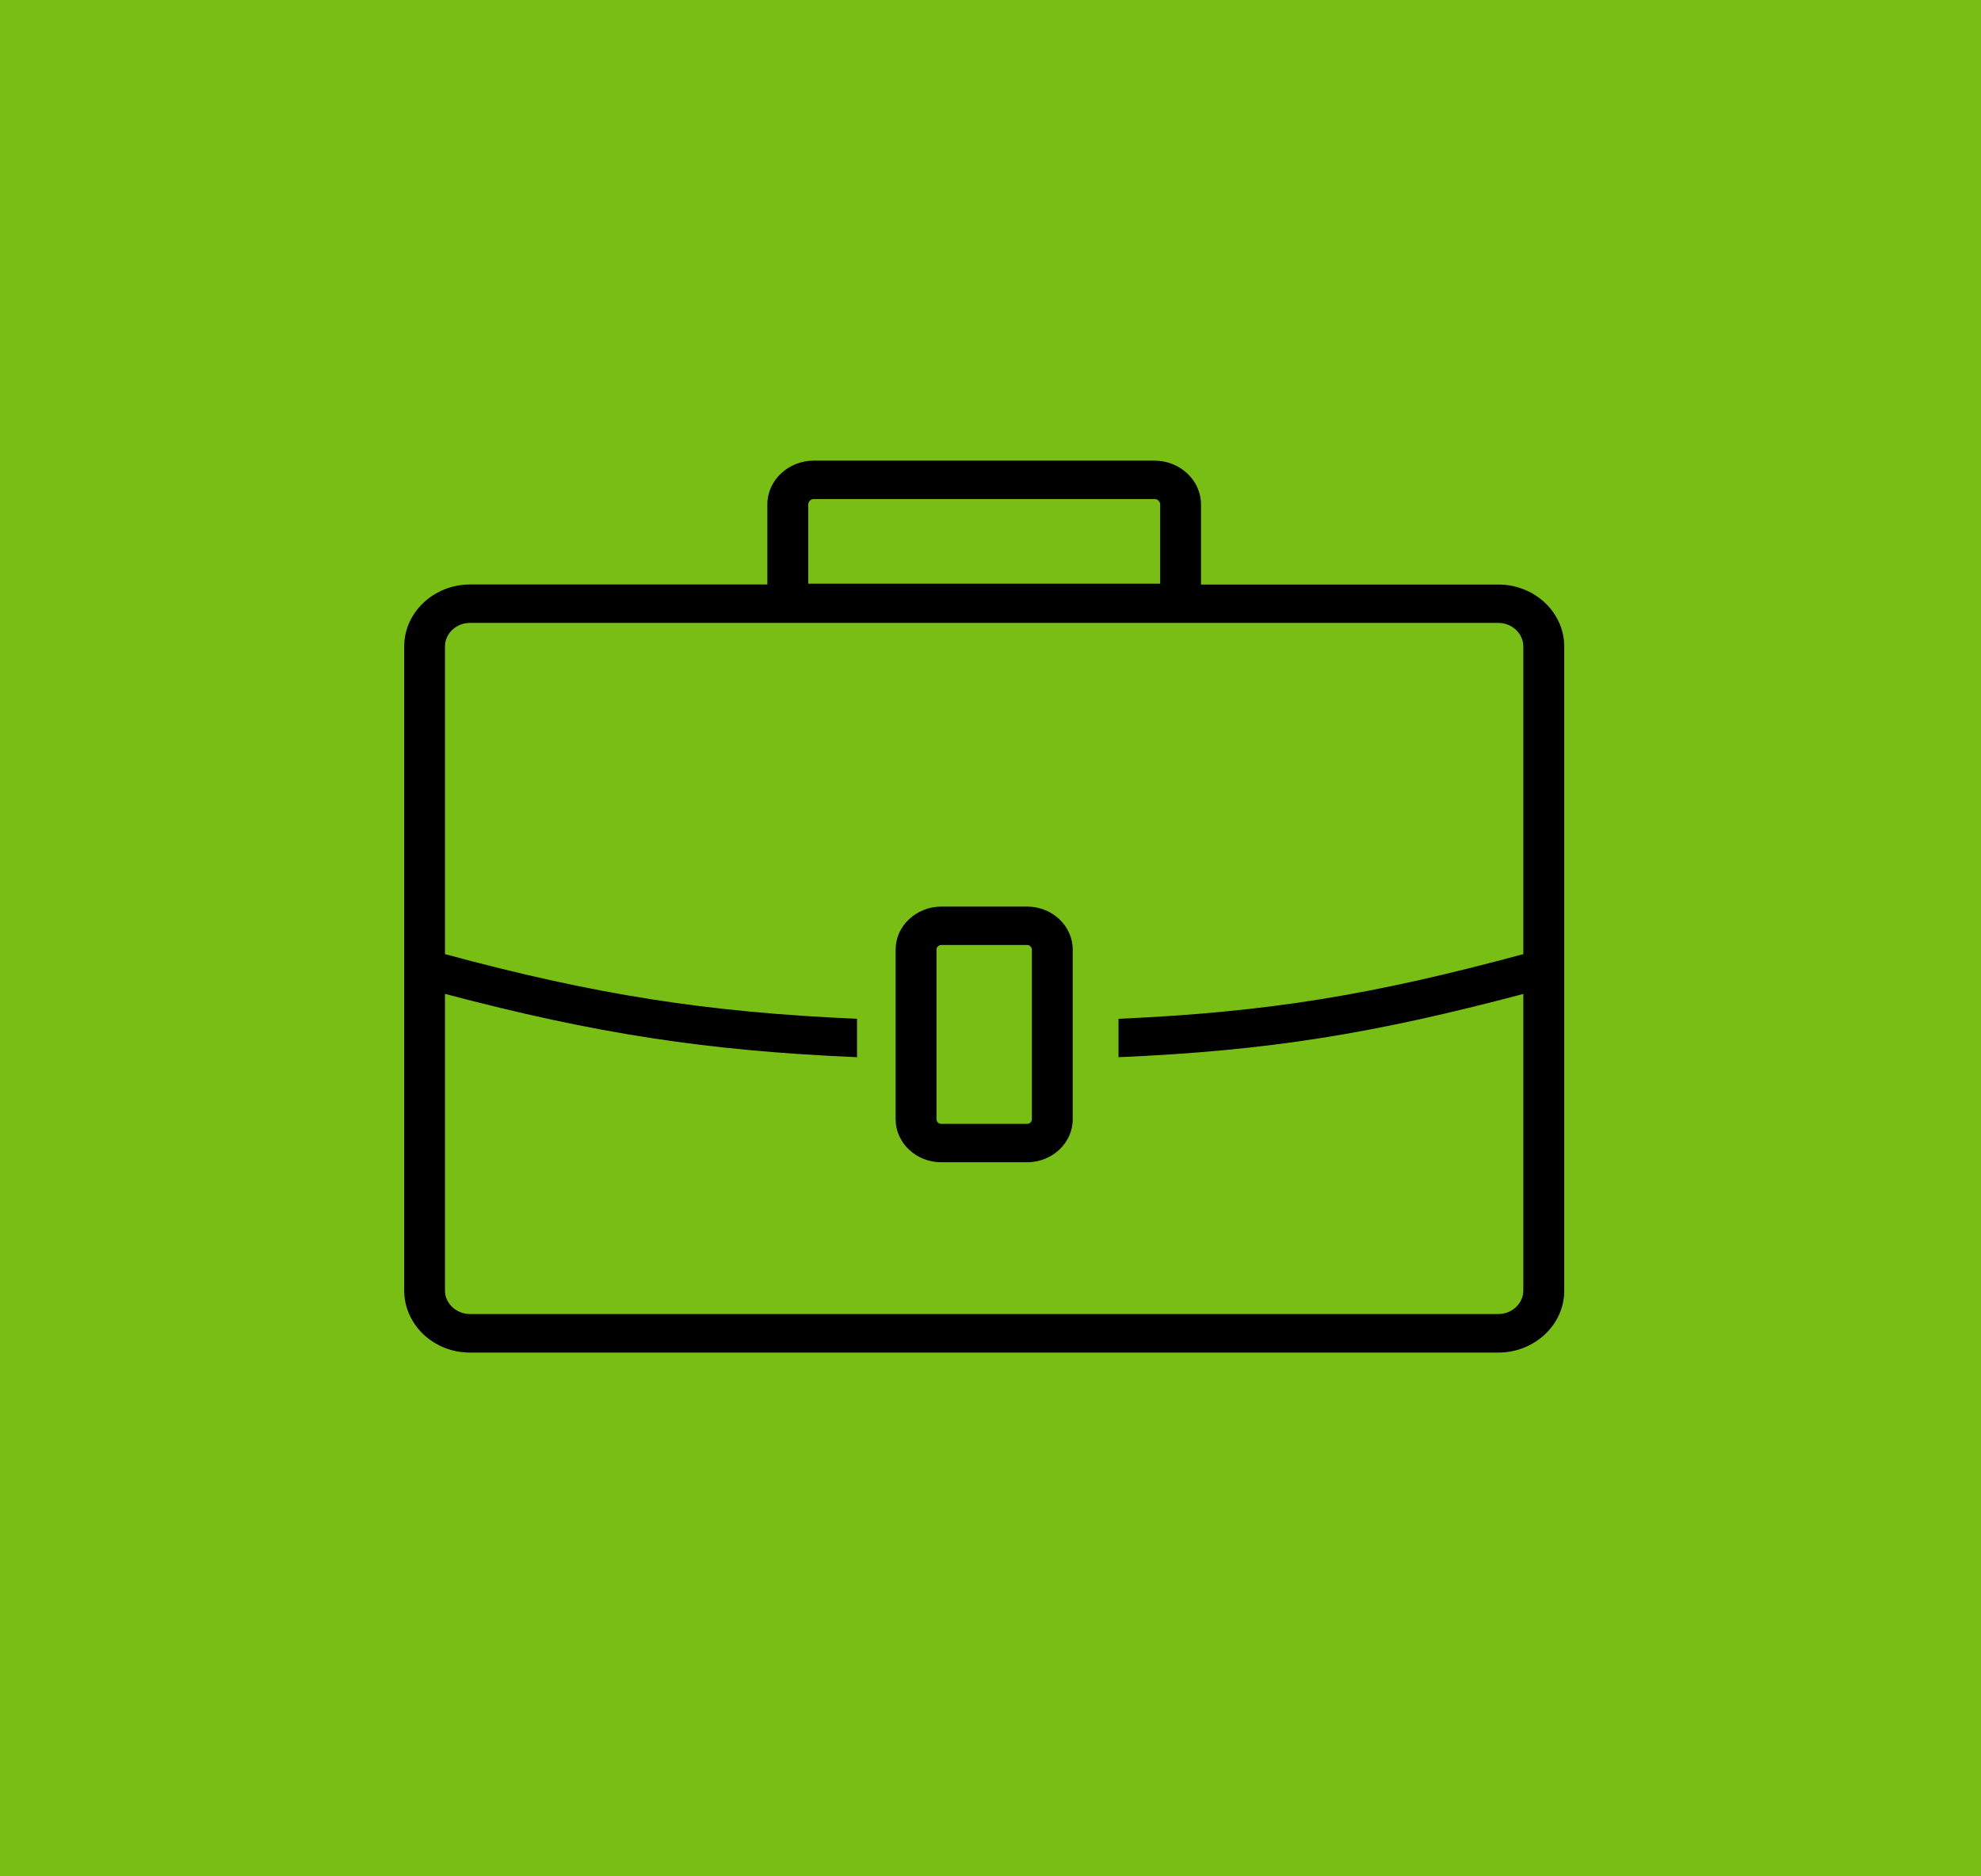 <?xml version="1.0" encoding="UTF-8" standalone="no"?>
<!-- Created with Inkscape (http://www.inkscape.org/) -->

<svg
   width="68.07mm"
   height="64.487mm"
   viewBox="0 0 68.07 64.487"
   version="1.1"
   id="svg5"
   inkscape:export-filename="dlaždice_3.svg"
   inkscape:export-xdpi="91.6819"
   inkscape:export-ydpi="91.6819"
   inkscape:version="1.2.2 (732a01da63, 2022-12-09)"
   sodipodi:docname="projekty.svg"
   xml:space="preserve"
   xmlns:inkscape="http://www.inkscape.org/namespaces/inkscape"
   xmlns:sodipodi="http://sodipodi.sourceforge.net/DTD/sodipodi-0.dtd"
   xmlns="http://www.w3.org/2000/svg"
   xmlns:svg="http://www.w3.org/2000/svg"><sodipodi:namedview
     id="namedview7"
     pagecolor="#ffffff"
     bordercolor="#000000"
     borderopacity="0.25"
     inkscape:showpageshadow="2"
     inkscape:pageopacity="0.0"
     inkscape:pagecheckerboard="0"
     inkscape:deskcolor="#d1d1d1"
     inkscape:document-units="mm"
     showgrid="false"
     inkscape:zoom="1.0444209"
     inkscape:cx="156.06734"
     inkscape:cy="-21.064304"
     inkscape:window-width="1920"
     inkscape:window-height="1009"
     inkscape:window-x="-8"
     inkscape:window-y="-8"
     inkscape:window-maximized="1"
     inkscape:current-layer="layer2" /><defs
     id="defs2"><style
       id="style17824">.cls-1{fill-rule:evenodd;}</style></defs><g
     inkscape:label="Vrstva 1"
     inkscape:groupmode="layer"
     id="layer1"
     transform="translate(-0.358)"><rect
       style="fill:#79be15;fill-opacity:1;stroke-width:0.235"
       id="rect111"
       width="68.07"
       height="64.487"
       x="0.358"
       y="1.6029983e-07"
       inkscape:export-filename=".\dlazdice_4.svg"
       inkscape:export-xdpi="91.6819"
       inkscape:export-ydpi="91.6819" /></g><g
     inkscape:groupmode="layer"
     id="layer2"
     inkscape:label="Vrstva 2"><path
       d="m 32.345,31.158 h 2.945 c 0.431,0 0.827,0.165 1.109,0.433 0.285,0.268 0.461,0.637 0.461,1.043 v 5.836 c 0,0.406 -0.175,0.774 -0.461,1.043 -0.285,0.268 -0.678,0.433 -1.109,0.433 h -2.945 c -0.431,0 -0.824,-0.165 -1.109,-0.433 -0.285,-0.268 -0.461,-0.637 -0.461,-1.043 v -5.833 c 0,-0.406 0.175,-0.777 0.461,-1.043 0.285,-0.268 0.678,-0.436 1.109,-0.436 z M 16.15,20.087 h 10.217 v -2.75 c 0,-0.415 0.178,-0.79 0.47,-1.064 0.289,-0.274 0.691,-0.442 1.132,-0.442 h 11.697 c 0.441,0 0.84,0.168 1.132,0.442 0.289,0.271 0.47,0.649 0.47,1.064 v 2.753 h 10.218 c 0.623,0 1.187,0.238 1.599,0.625 0.409,0.384 0.665,0.918 0.665,1.503 v 22.141 c 0,0.585 -0.253,1.116 -0.665,1.503 -0.409,0.384 -0.976,0.625 -1.599,0.625 H 16.15 c -0.623,0 -1.187,-0.238 -1.599,-0.625 -0.409,-0.39 -0.662,-0.921 -0.662,-1.506 V 22.216 c 0,-0.585 0.253,-1.116 0.665,-1.503 0.409,-0.384 0.973,-0.625 1.596,-0.625 z M 39.666,17.151 H 27.97 c -0.055,0 -0.104,0.021 -0.139,0.055 -0.036,0.034 -0.058,0.079 -0.058,0.131 v 2.723 h 12.092 v -2.723 c 0,-0.052 -0.023,-0.098 -0.058,-0.131 -0.036,-0.037 -0.084,-0.055 -0.139,-0.055 z M 15.29,32.792 c 5.167,1.396 8.988,1.997 14.159,2.223 v 1.32 C 24.282,36.113 20.461,35.527 15.29,34.158 v 10.196 c 0,0.223 0.097,0.424 0.253,0.57 0.156,0.146 0.37,0.238 0.607,0.238 h 35.333 c 0.237,0 0.451,-0.091 0.607,-0.238 0.156,-0.146 0.253,-0.348 0.253,-0.57 V 34.161 c -5.161,1.366 -8.751,1.951 -13.909,2.174 v -1.32 c 5.161,-0.229 8.751,-0.829 13.909,-2.223 V 22.216 c 0,-0.223 -0.097,-0.424 -0.253,-0.57 -0.156,-0.146 -0.37,-0.238 -0.607,-0.238 H 16.15 c -0.237,0 -0.451,0.091 -0.607,0.238 -0.156,0.146 -0.253,0.348 -0.253,0.57 z M 35.291,32.478 h -2.945 c -0.045,0 -0.088,0.018 -0.117,0.046 -0.029,0.027 -0.049,0.067 -0.049,0.11 v 5.836 c 0,0.043 0.019,0.082 0.049,0.11 0.029,0.03 0.071,0.046 0.117,0.046 h 2.945 c 0.045,0 0.088,-0.018 0.117,-0.046 0.029,-0.027 0.049,-0.067 0.049,-0.11 v -5.833 c 0,-0.043 -0.019,-0.082 -0.049,-0.11 -0.029,-0.03 -0.071,-0.049 -0.117,-0.049 z"
       id="path19298"
       style="stroke-width:0.314" /></g><style
     type="text/css"
     id="style5224">.st0{fill-rule:evenodd;clip-rule:evenodd;}</style></svg>
